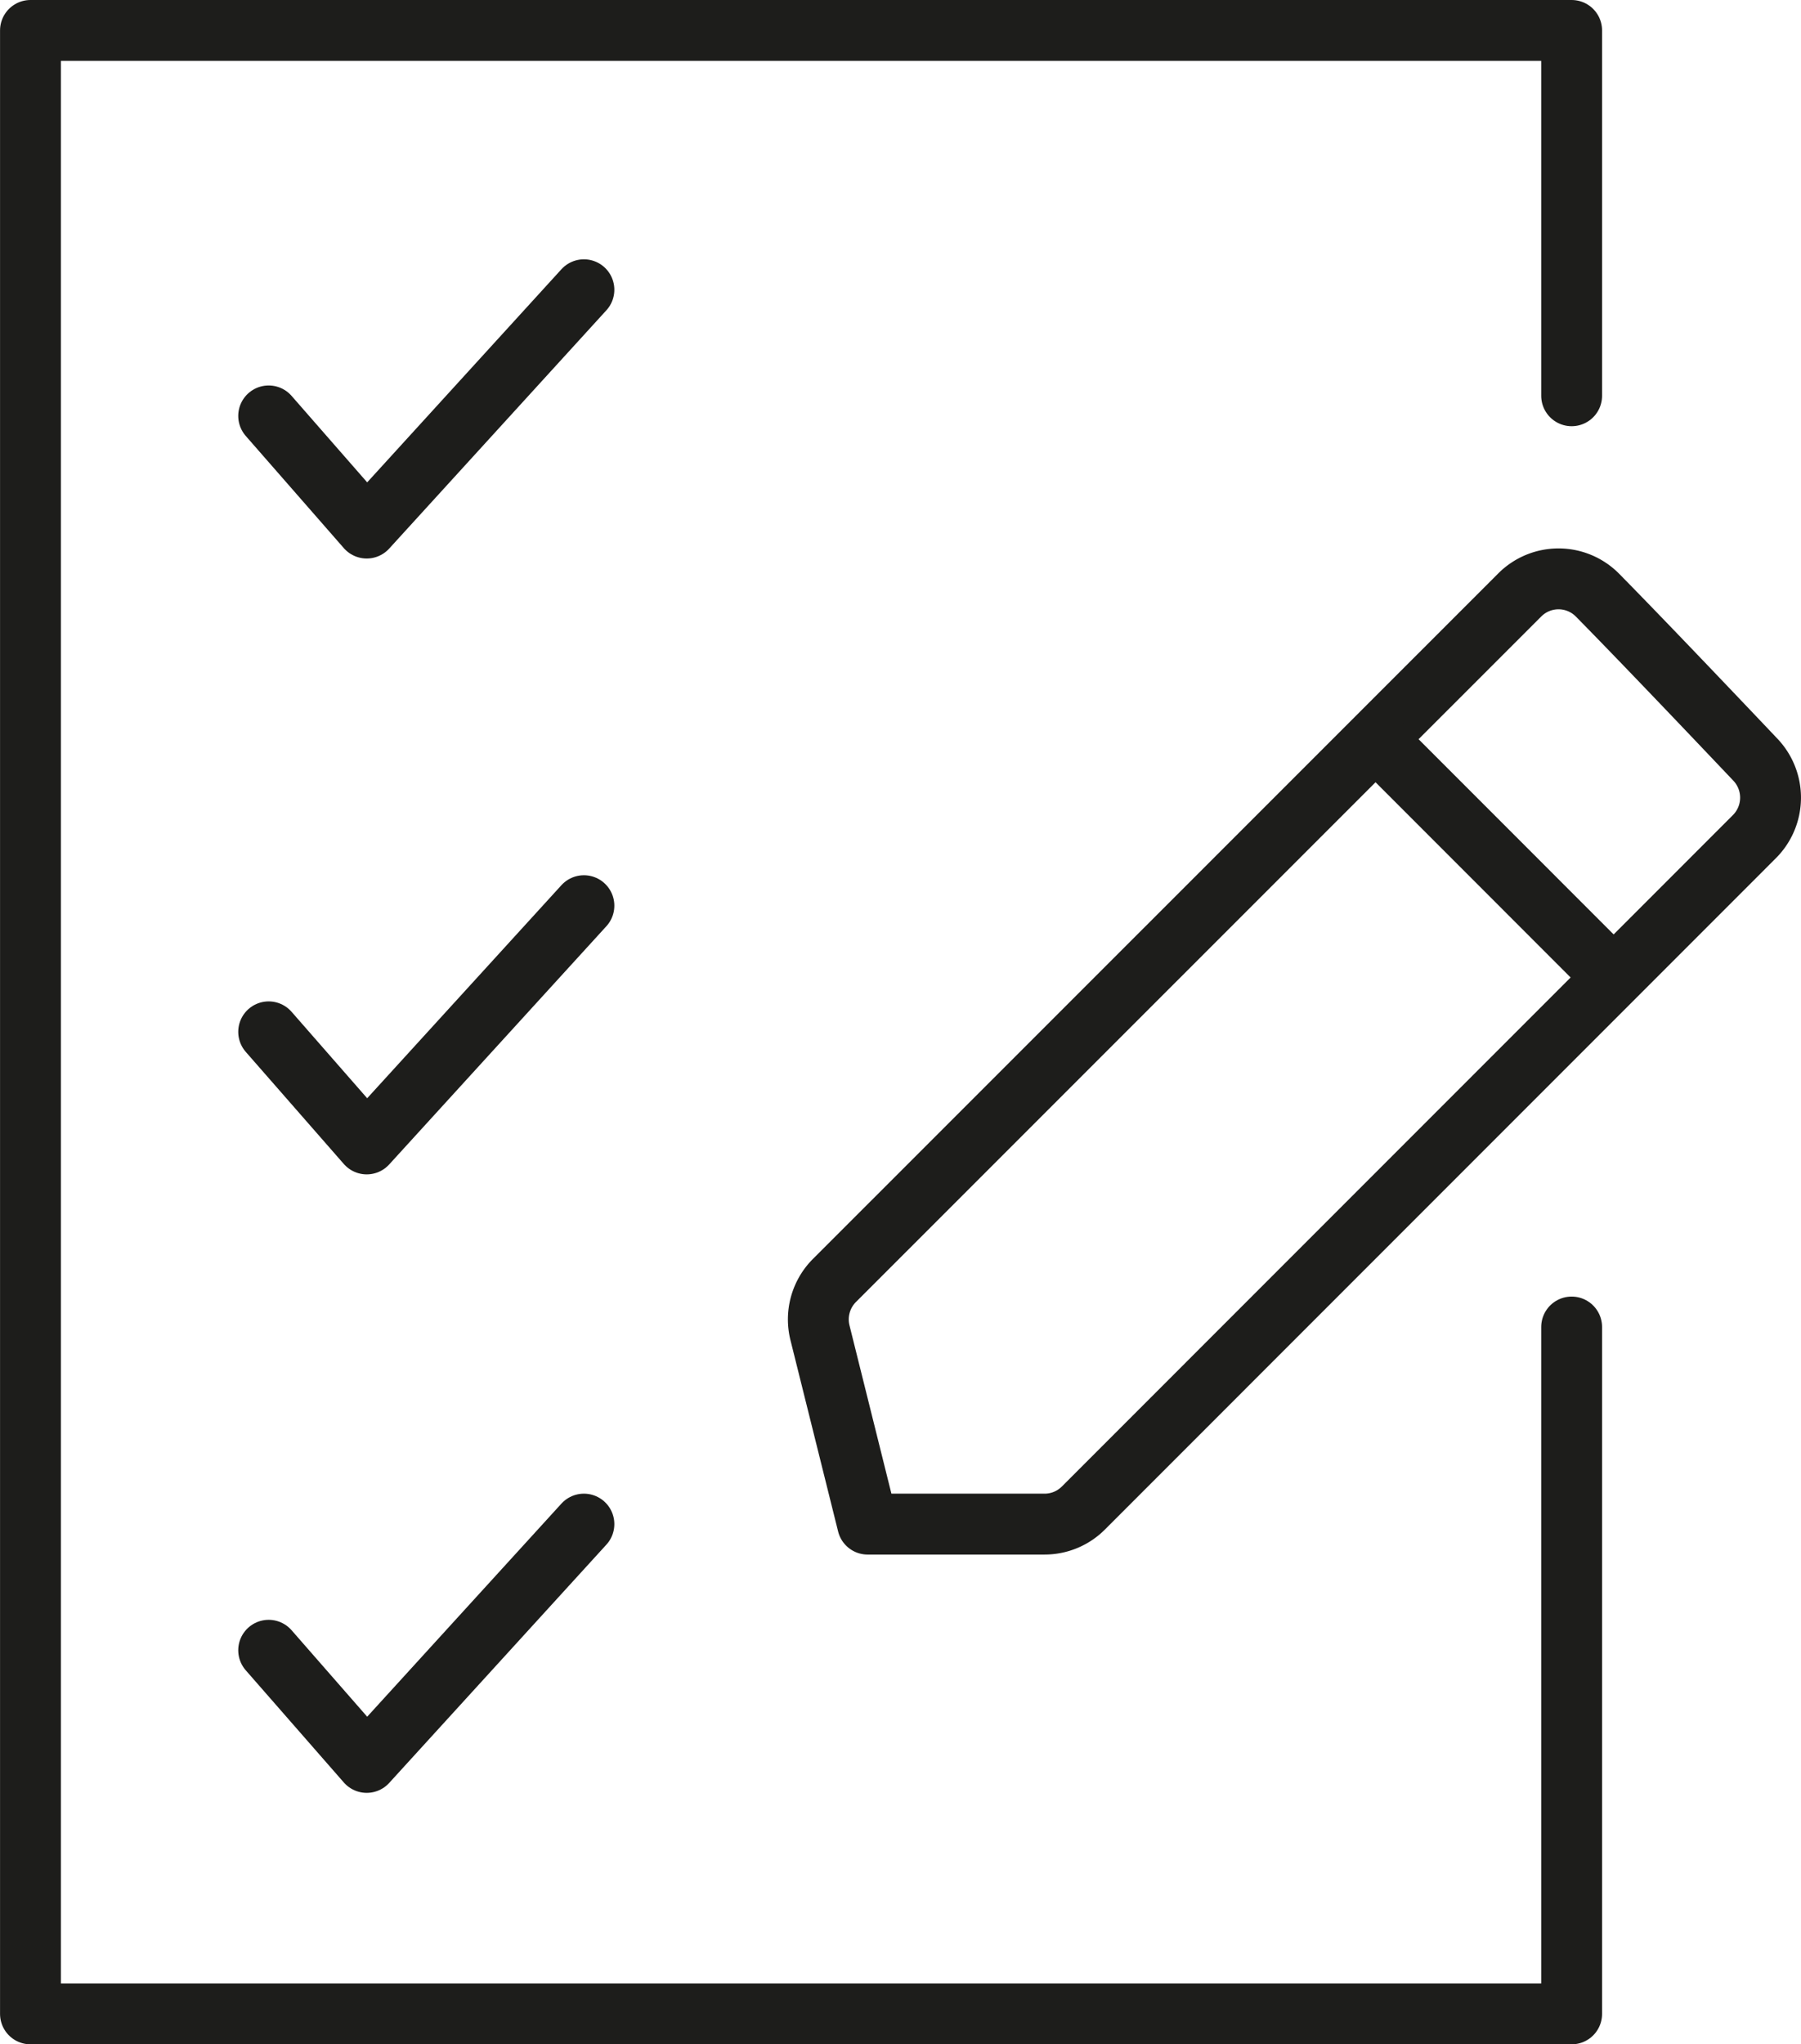 <svg xmlns="http://www.w3.org/2000/svg" width="10.44mm" height="11.845mm" viewBox="0 0 29.592 33.576"><defs><style>.a{fill:none;stroke:#1d1d1b;stroke-linecap:round;stroke-linejoin:round;}</style></defs><title>picto_etudesetsuivi_black</title><polyline class="a" points="25.824 21.795 25.824 33.076 0.5 33.076 0.5 0.5 25.824 0.5 25.824 6.5"/><polyline class="a" points="4.414 6.831 6.025 8.673 9.594 4.759"/><polyline class="a" points="4.414 16.947 6.025 18.788 9.594 14.875"/><polyline class="a" points="4.414 27.104 6.025 28.946 9.594 25.032"/><path class="a" d="M14.256,25.032h2.909a.9.9,0,0,0,.637-.265L28.826,13.742a.905.905,0,0,0,.018-1.264c-.705-.743-1.865-1.962-2.592-2.7a.9.9,0,0,0-1.281-.006L13.711,21.03a.905.905,0,0,0-.238.86Z"/><line class="a" x1="22.716" y1="12.255" x2="26.284" y2="15.824"/></svg>